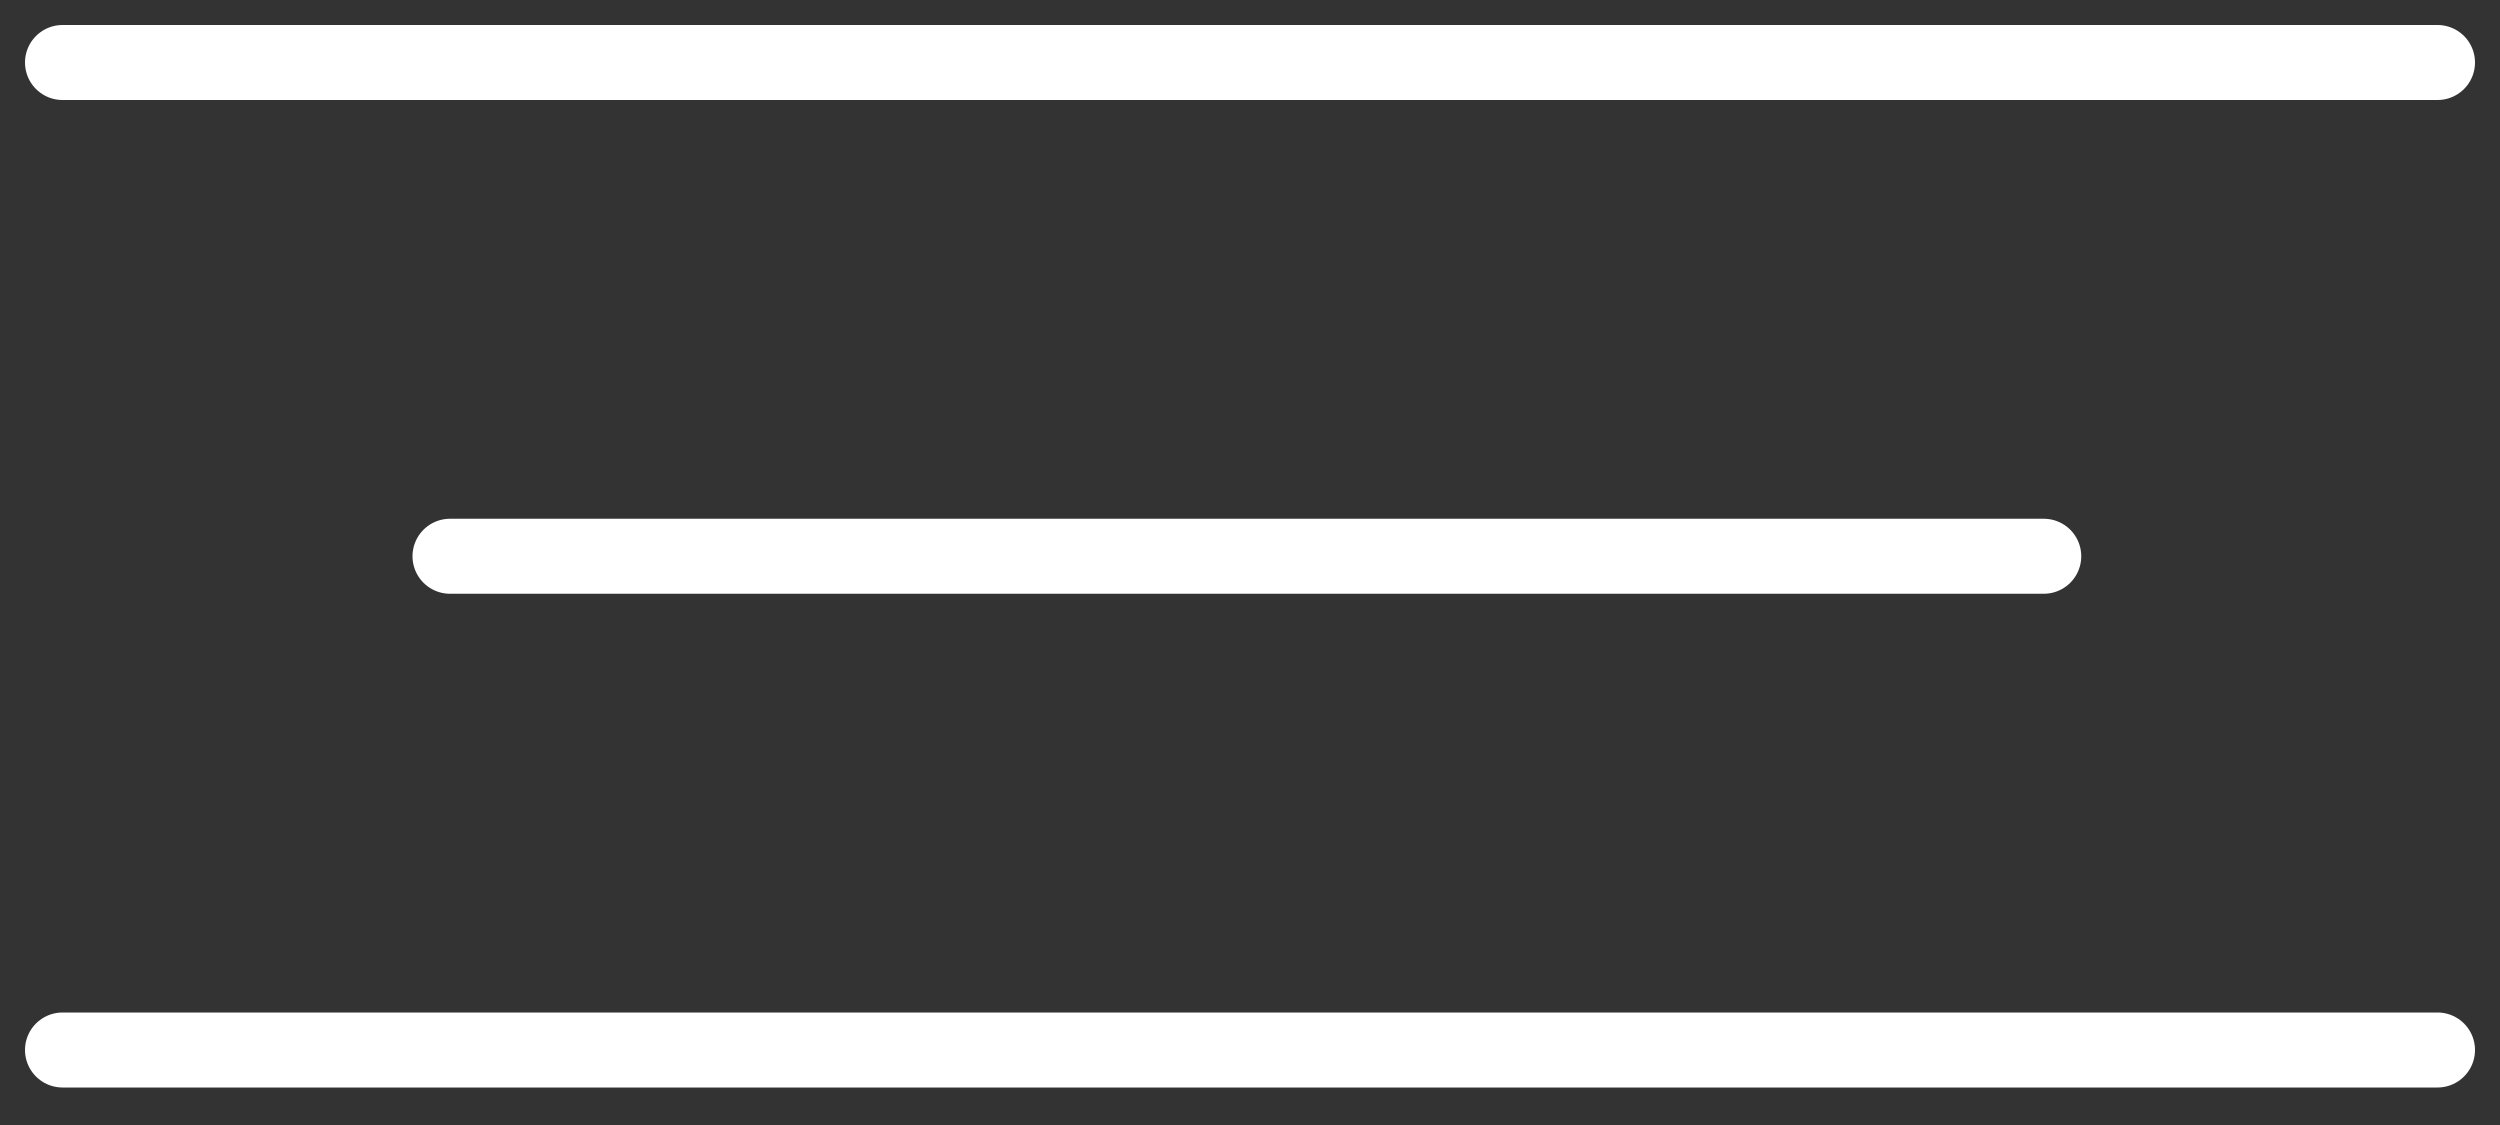 <svg width="40" height="18" viewBox="0 0 40 18" fill="none" xmlns="http://www.w3.org/2000/svg">
<rect x="0" y="0" width="40" height="18" fill="#333333" stroke="none"/>
<path d="M1 1H39" stroke="white" stroke-width="1.2" stroke-miterlimit="10" stroke-linecap="round"/>
<path d="M1 16.8H39" stroke="white" stroke-width="1.2" stroke-miterlimit="10" stroke-linecap="round"/>
<path d="M7.2 8.9H32.7" stroke="white" stroke-width="1.2" stroke-miterlimit="10" stroke-linecap="round"/>
</svg>
